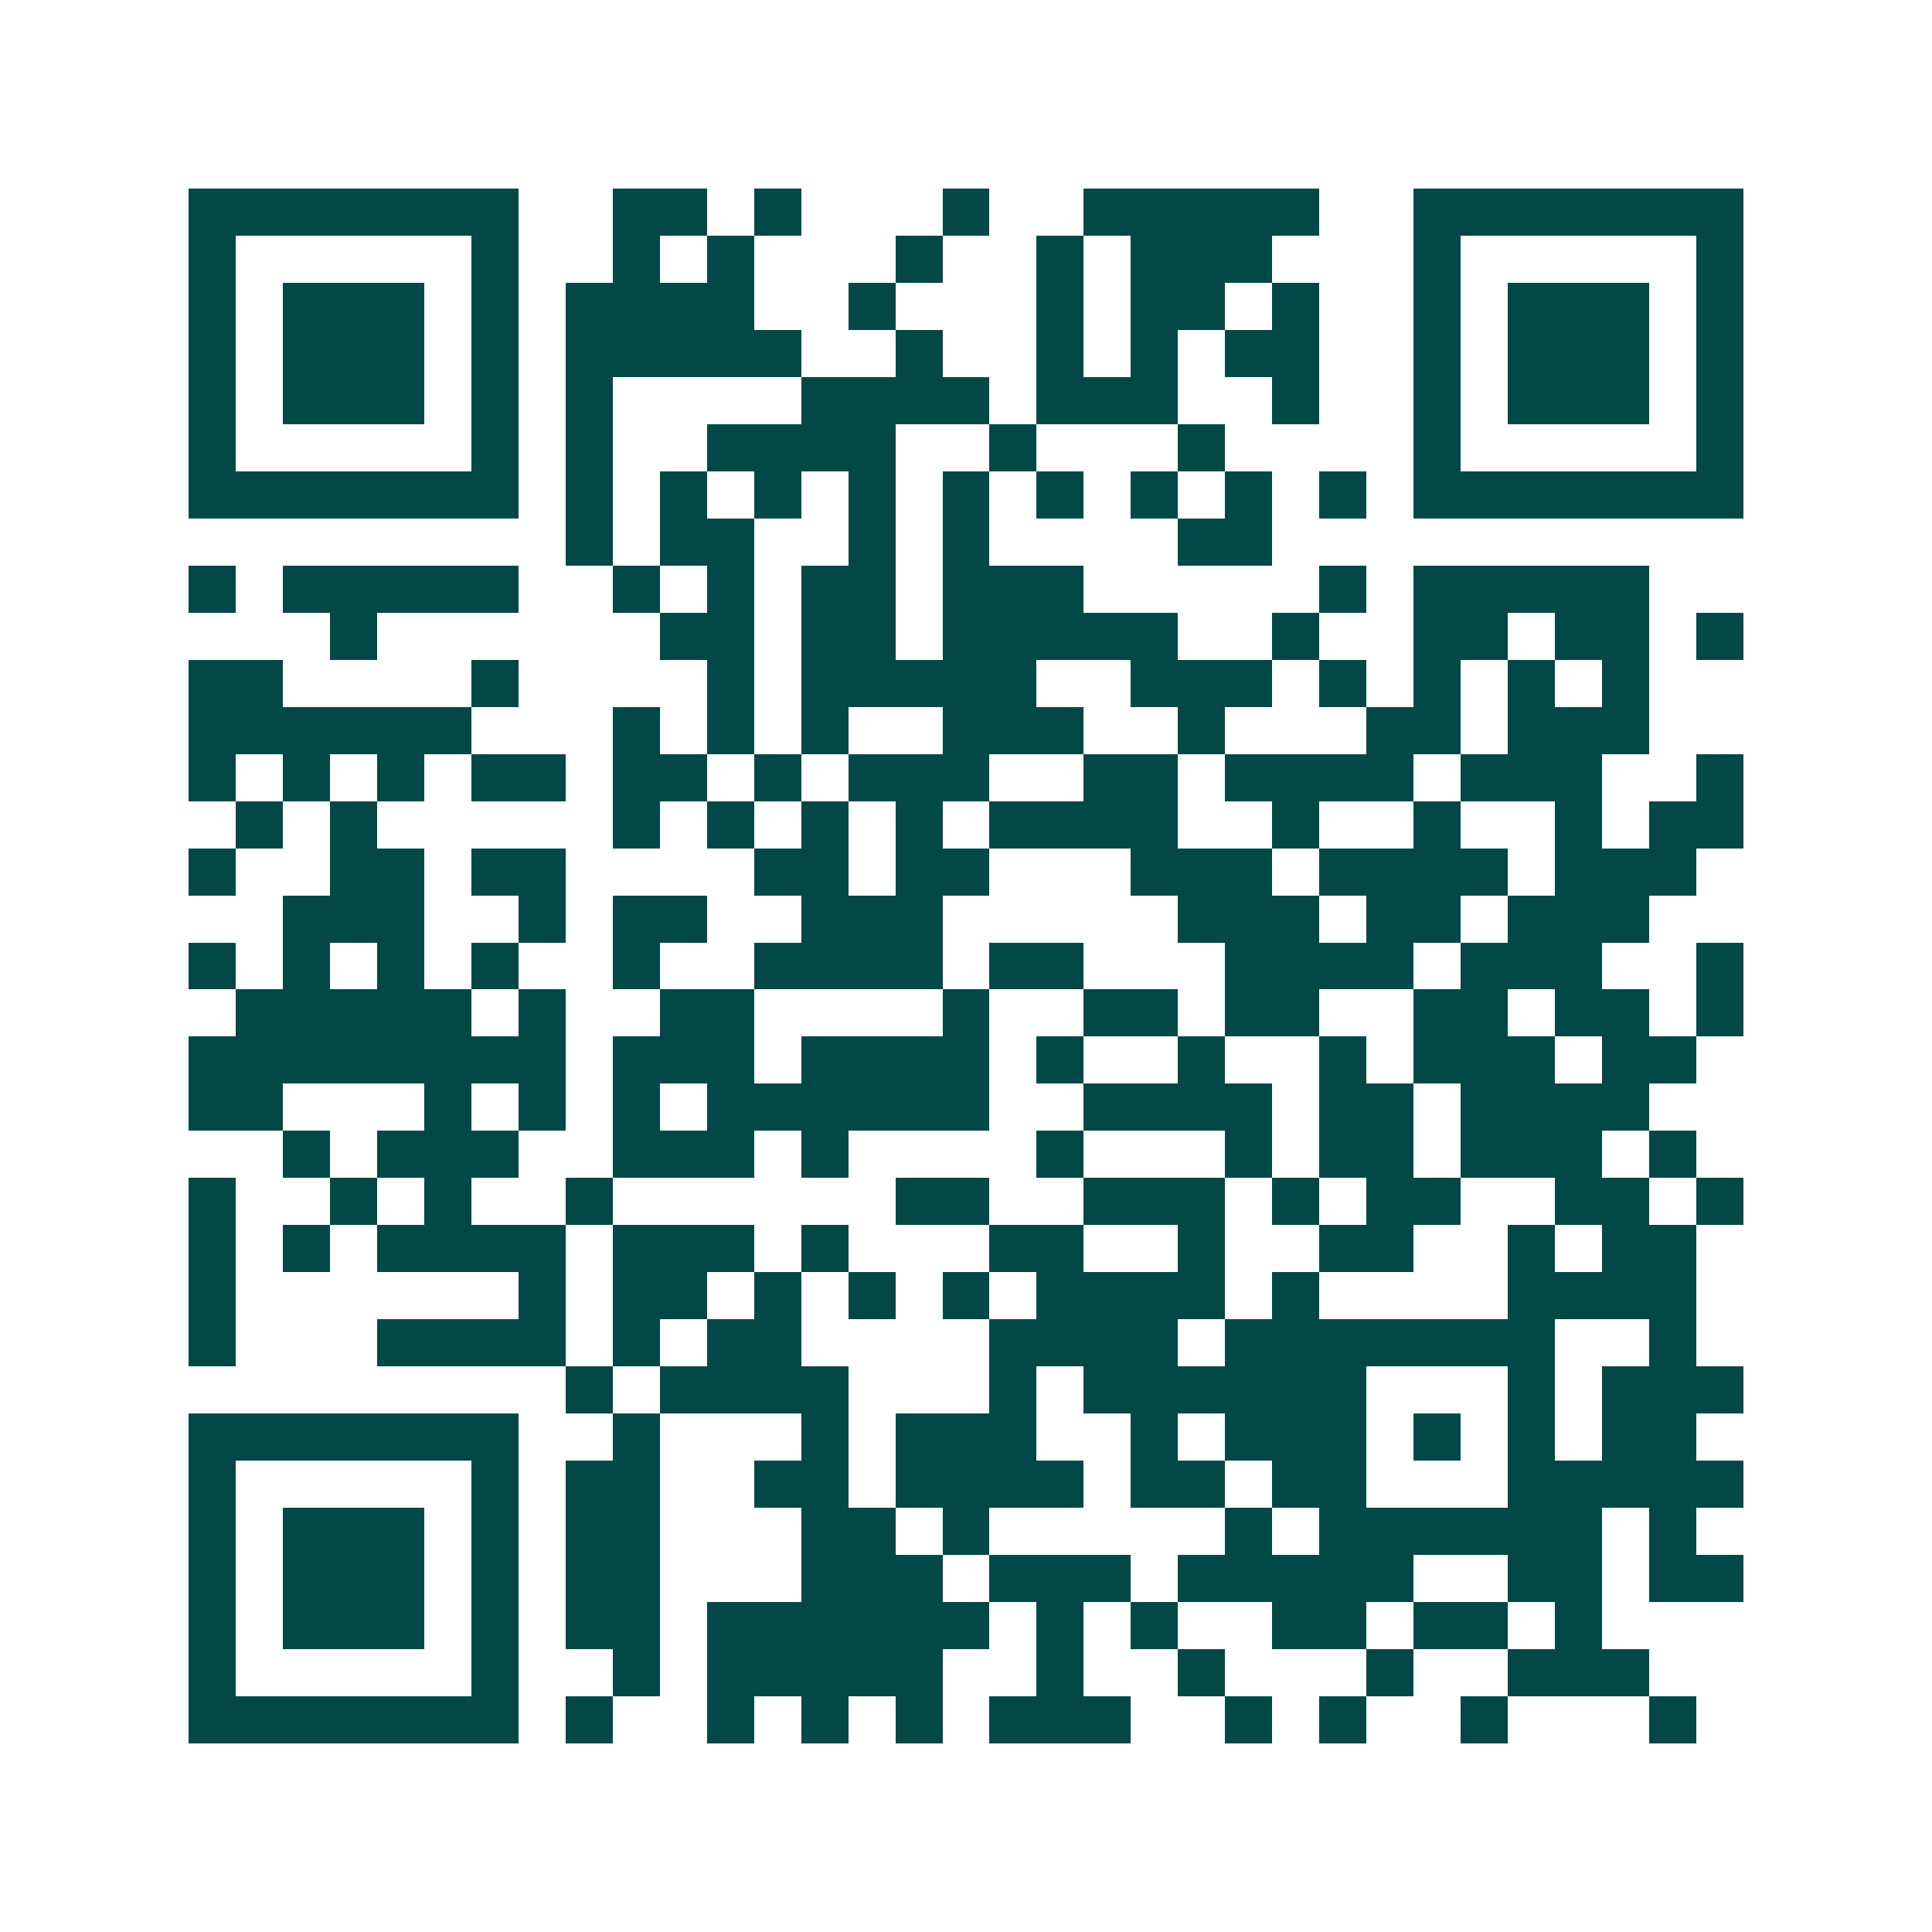 <svg xmlns="http://www.w3.org/2000/svg" width="200" height="200" viewBox="0 0 41 41" shape-rendering="crispEdges"><path fill="#ffffff" d="M0 0h41v41H0z"/><path stroke="#014847" d="M4 4.5h7m2 0h2m1 0h1m3 0h1m2 0h5m2 0h7M4 5.5h1m5 0h1m2 0h1m1 0h1m3 0h1m2 0h1m1 0h3m3 0h1m5 0h1M4 6.5h1m1 0h3m1 0h1m1 0h4m2 0h1m3 0h1m1 0h2m1 0h1m2 0h1m1 0h3m1 0h1M4 7.5h1m1 0h3m1 0h1m1 0h5m2 0h1m2 0h1m1 0h1m1 0h2m2 0h1m1 0h3m1 0h1M4 8.5h1m1 0h3m1 0h1m1 0h1m4 0h4m1 0h3m2 0h1m2 0h1m1 0h3m1 0h1M4 9.5h1m5 0h1m1 0h1m2 0h4m2 0h1m3 0h1m4 0h1m5 0h1M4 10.5h7m1 0h1m1 0h1m1 0h1m1 0h1m1 0h1m1 0h1m1 0h1m1 0h1m1 0h1m1 0h7M12 11.5h1m1 0h2m2 0h1m1 0h1m4 0h2M4 12.5h1m1 0h5m2 0h1m1 0h1m1 0h2m1 0h3m5 0h1m1 0h5M7 13.5h1m6 0h2m1 0h2m1 0h5m2 0h1m2 0h2m1 0h2m1 0h1M4 14.5h2m4 0h1m4 0h1m1 0h5m2 0h3m1 0h1m1 0h1m1 0h1m1 0h1M4 15.5h6m3 0h1m1 0h1m1 0h1m2 0h3m2 0h1m3 0h2m1 0h3M4 16.5h1m1 0h1m1 0h1m1 0h2m1 0h2m1 0h1m1 0h3m2 0h2m1 0h4m1 0h3m2 0h1M5 17.5h1m1 0h1m5 0h1m1 0h1m1 0h1m1 0h1m1 0h4m2 0h1m2 0h1m2 0h1m1 0h2M4 18.5h1m2 0h2m1 0h2m4 0h2m1 0h2m3 0h3m1 0h4m1 0h3M6 19.5h3m2 0h1m1 0h2m2 0h3m5 0h3m1 0h2m1 0h3M4 20.5h1m1 0h1m1 0h1m1 0h1m2 0h1m2 0h4m1 0h2m3 0h4m1 0h3m2 0h1M5 21.5h5m1 0h1m2 0h2m4 0h1m2 0h2m1 0h2m2 0h2m1 0h2m1 0h1M4 22.5h8m1 0h3m1 0h4m1 0h1m2 0h1m2 0h1m1 0h3m1 0h2M4 23.5h2m3 0h1m1 0h1m1 0h1m1 0h6m2 0h4m1 0h2m1 0h4M6 24.5h1m1 0h3m2 0h3m1 0h1m4 0h1m3 0h1m1 0h2m1 0h3m1 0h1M4 25.5h1m2 0h1m1 0h1m2 0h1m6 0h2m2 0h3m1 0h1m1 0h2m2 0h2m1 0h1M4 26.5h1m1 0h1m1 0h4m1 0h3m1 0h1m3 0h2m2 0h1m2 0h2m2 0h1m1 0h2M4 27.5h1m6 0h1m1 0h2m1 0h1m1 0h1m1 0h1m1 0h4m1 0h1m4 0h4M4 28.5h1m3 0h4m1 0h1m1 0h2m4 0h4m1 0h7m2 0h1M12 29.5h1m1 0h4m3 0h1m1 0h6m3 0h1m1 0h3M4 30.5h7m2 0h1m3 0h1m1 0h3m2 0h1m1 0h3m1 0h1m1 0h1m1 0h2M4 31.5h1m5 0h1m1 0h2m2 0h2m1 0h4m1 0h2m1 0h2m3 0h5M4 32.5h1m1 0h3m1 0h1m1 0h2m3 0h2m1 0h1m5 0h1m1 0h6m1 0h1M4 33.5h1m1 0h3m1 0h1m1 0h2m3 0h3m1 0h3m1 0h5m2 0h2m1 0h2M4 34.5h1m1 0h3m1 0h1m1 0h2m1 0h6m1 0h1m1 0h1m2 0h2m1 0h2m1 0h1M4 35.5h1m5 0h1m2 0h1m1 0h5m2 0h1m2 0h1m3 0h1m2 0h3M4 36.5h7m1 0h1m2 0h1m1 0h1m1 0h1m1 0h3m2 0h1m1 0h1m2 0h1m3 0h1"/></svg>

